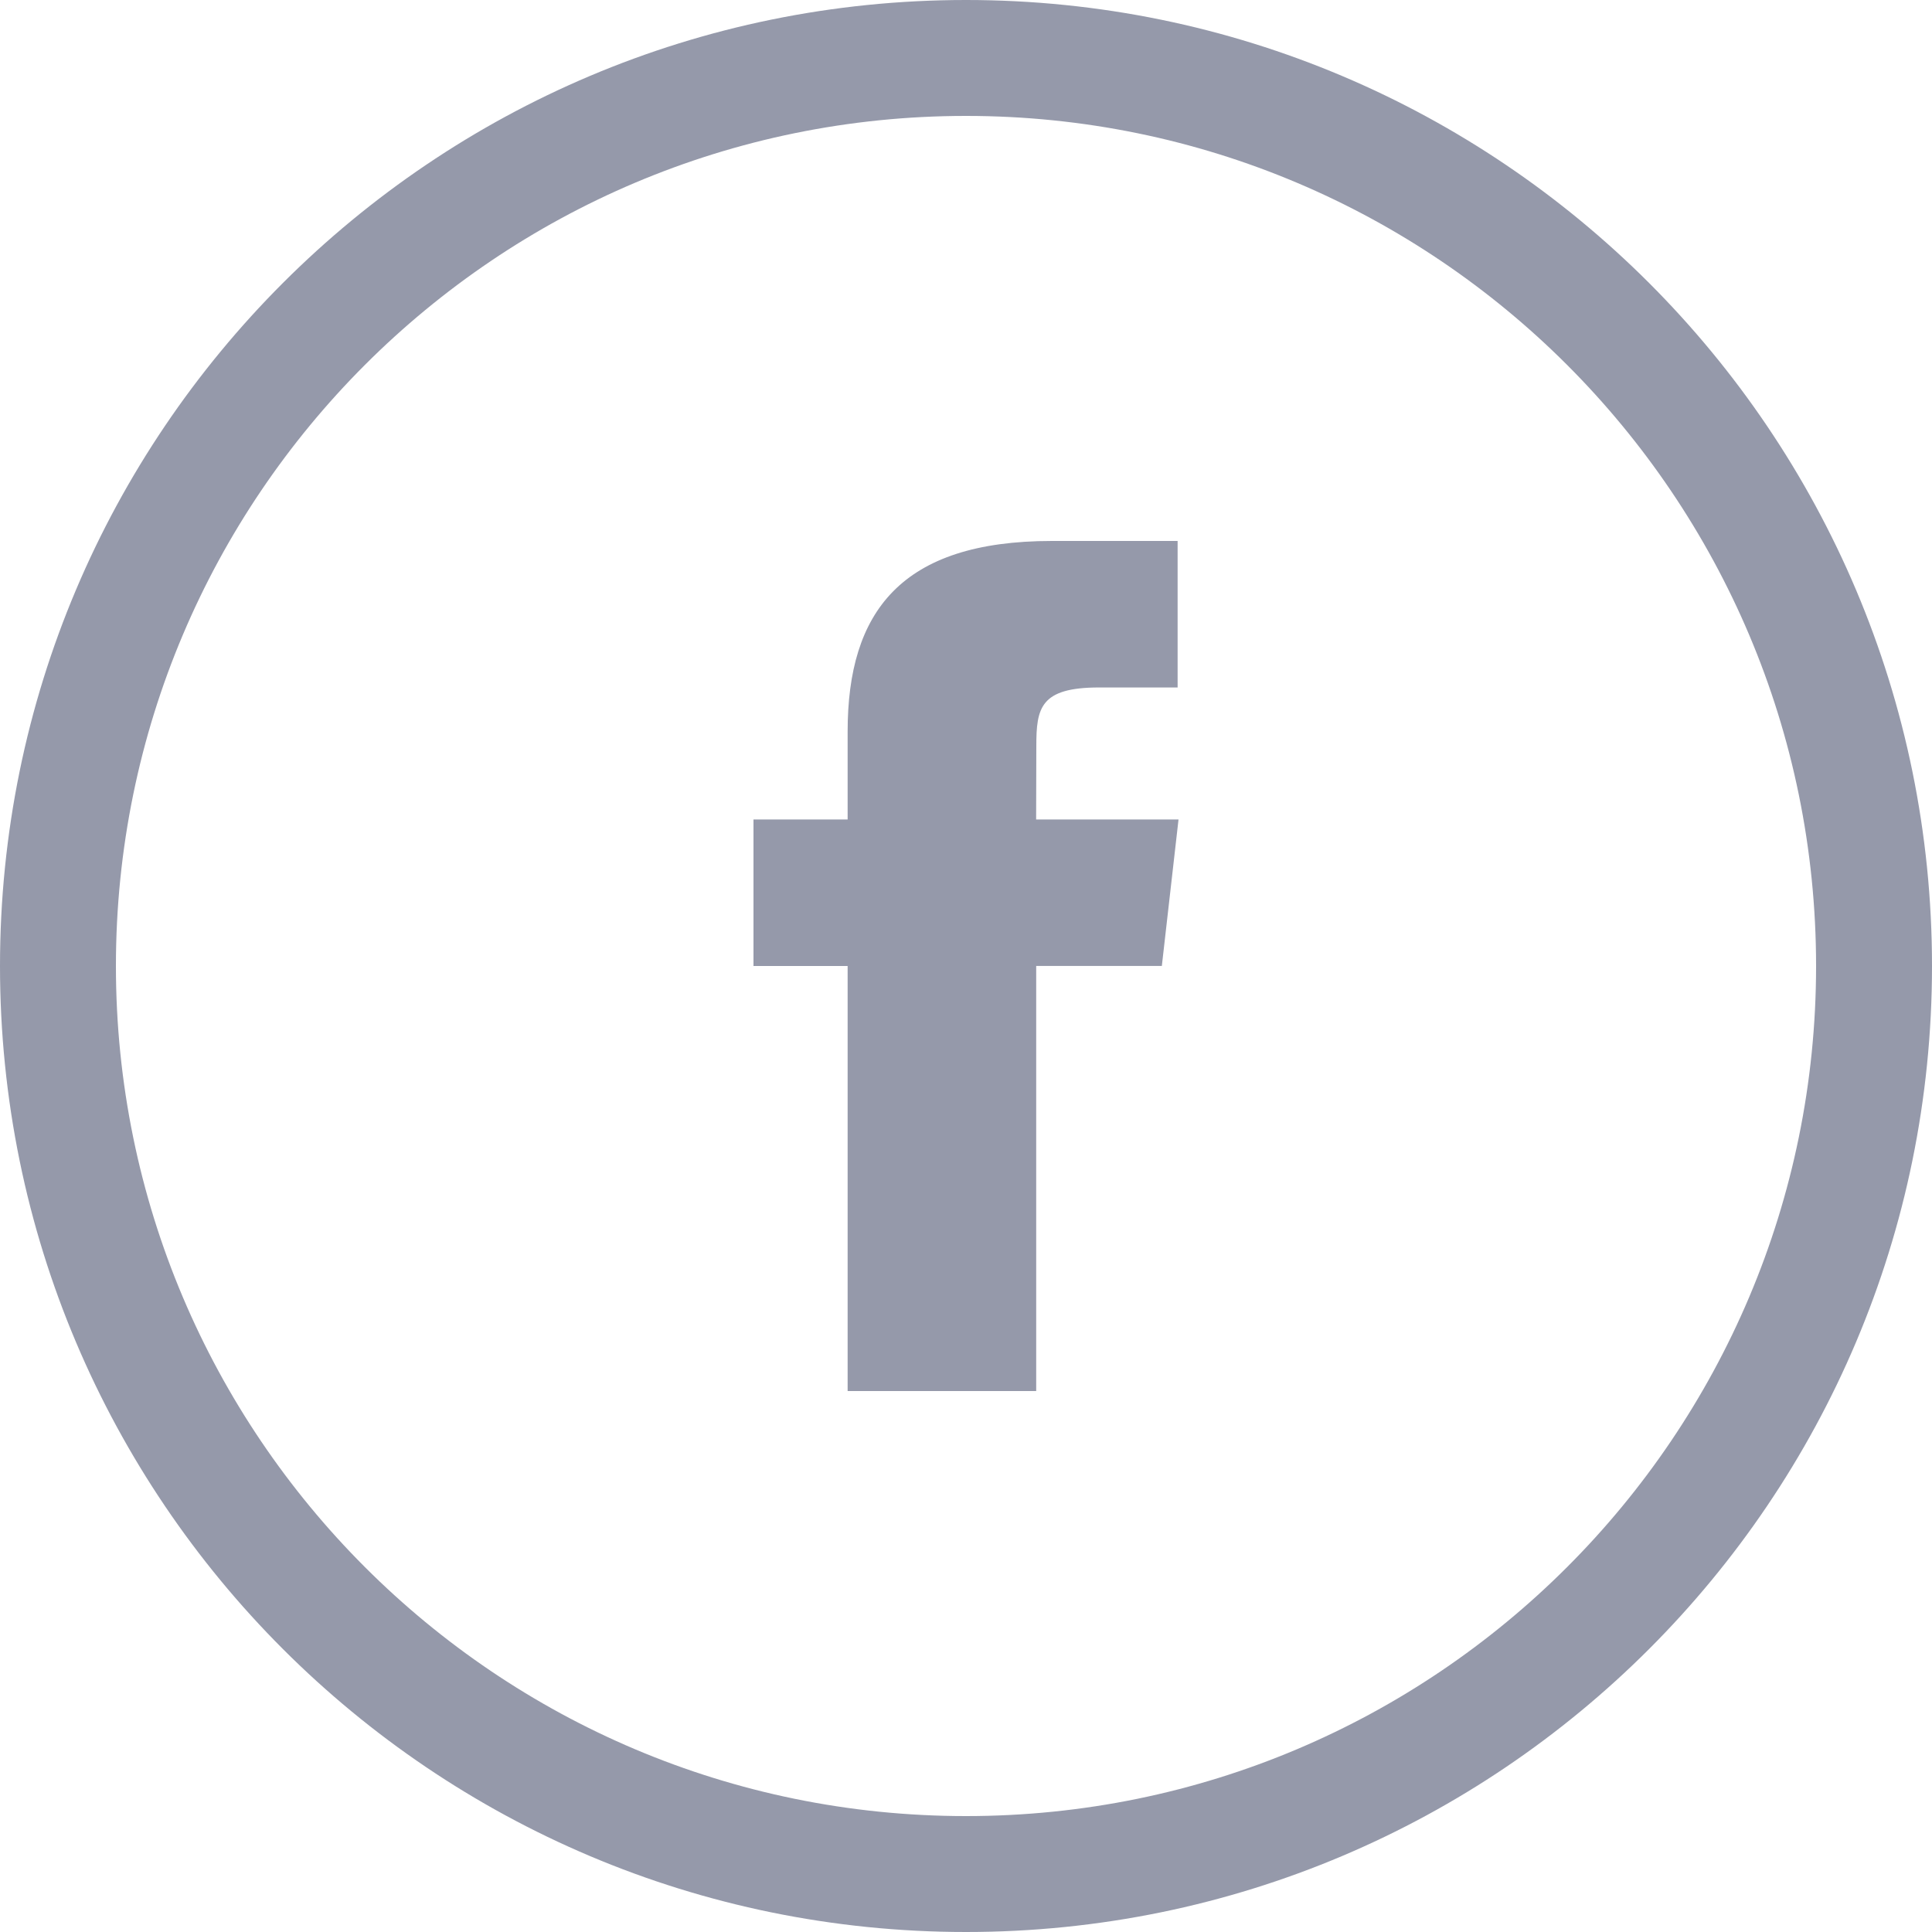 <svg xmlns="http://www.w3.org/2000/svg" width="30" height="30" viewBox="0 0 30 30">
    <path fill="#9599AA" fill-rule="evenodd" d="M15 30C6.716 30 0 23.284 0 15 0 6.716 6.716 0 15 0c8.284 0 15 6.716 15 15 0 8.284-6.716 15-15 15zm0-1.8c7.29 0 13.2-5.91 13.2-13.2 0-7.29-5.91-13.2-13.2-13.2C7.71 1.8 1.8 7.71 1.8 15c0 7.29 5.91 13.2 13.2 13.2zm1.089-6.6h-2.927V15H11.7v-2.275h1.462v-1.366c0-1.856.826-2.959 3.171-2.959h1.953v2.275h-1.22c-.914 0-.974.318-.974.911l-.003 1.139H18.3l-.259 2.274H16.09V21.6z"/>
</svg>

